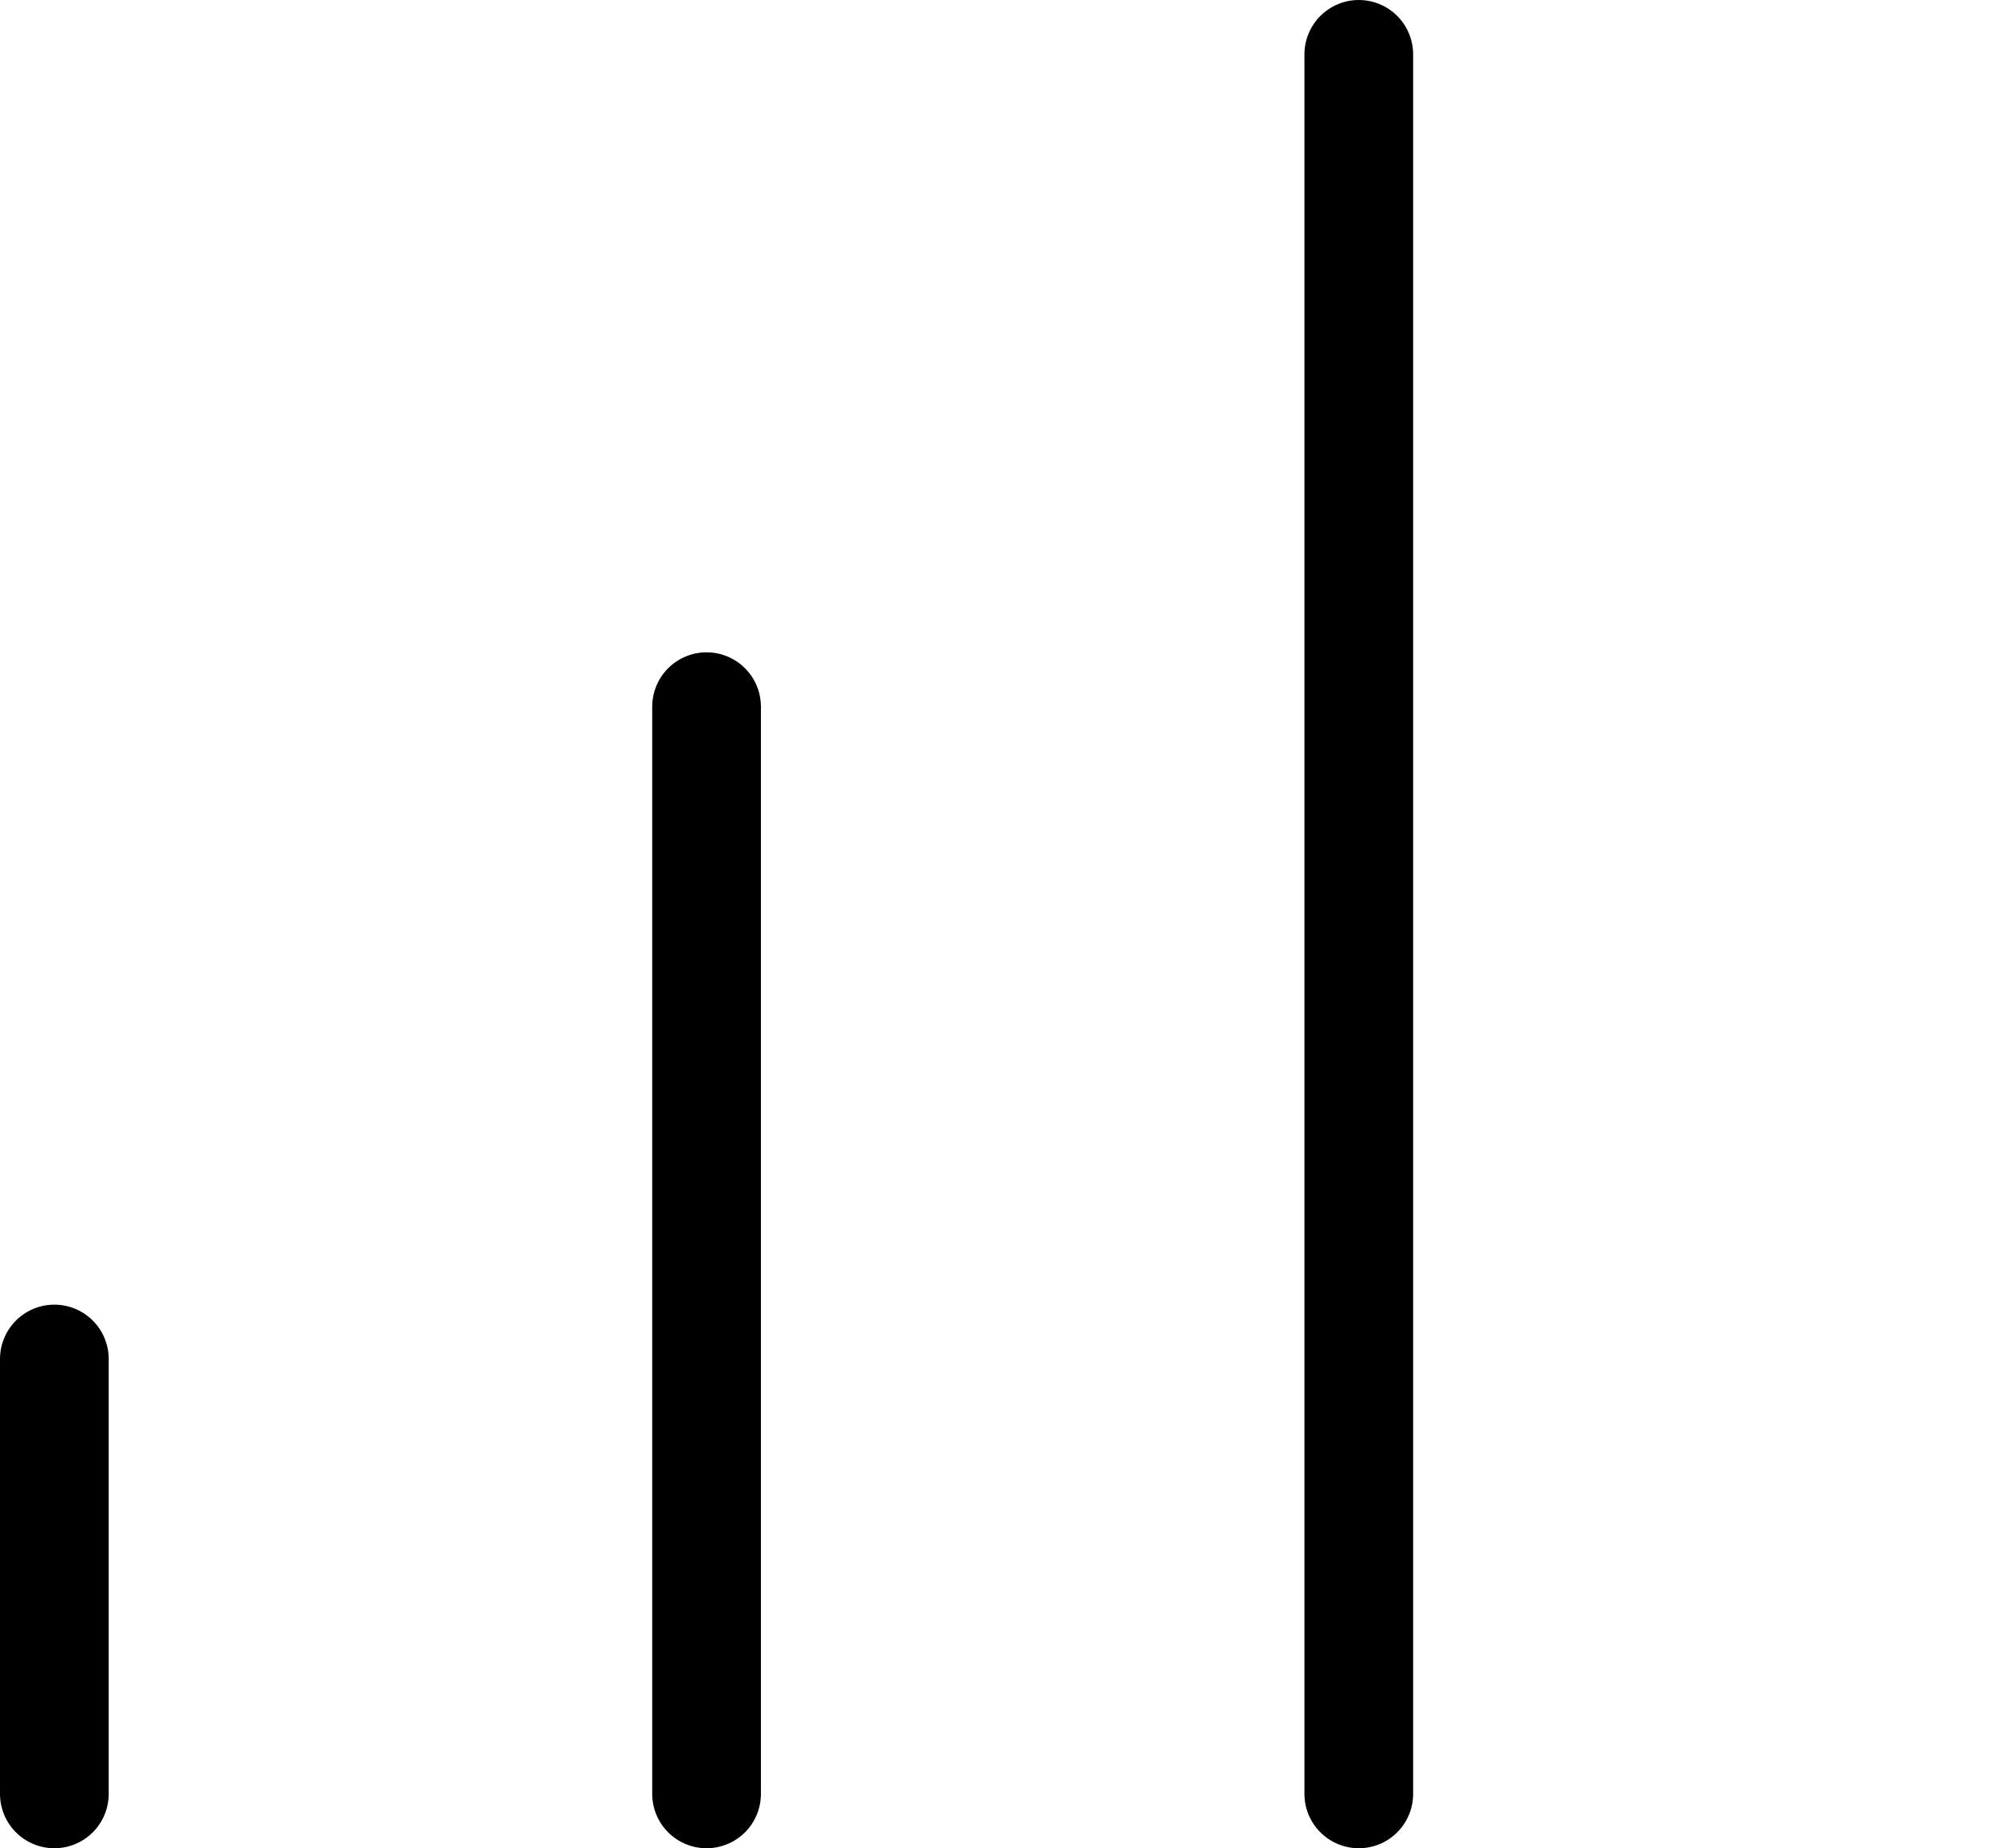 <svg xmlns="http://www.w3.org/2000/svg" width="37" height="34" viewBox="0 0 37 34">
  <g id="Group_217" data-name="Group 217" transform="translate(-1004 -1766)">
    <g id="bar-chart" transform="translate(999 1763)">
      <line id="Line_27" data-name="Line 27" y1="20" transform="translate(18 16)" fill="none" stroke="#000" stroke-linecap="round" stroke-linejoin="round" stroke-width="2"/>
      <line id="Line_28" data-name="Line 28" y1="32" transform="translate(30 4)" fill="none" stroke="#000" stroke-linecap="round" stroke-linejoin="round" stroke-width="2"/>
      <line id="Line_29" data-name="Line 29" y1="8" transform="translate(6 28)" fill="none" stroke="#000" stroke-linecap="round" stroke-linejoin="round" stroke-width="2"/>
    </g>
    <g id="bar-chart-2" data-name="bar-chart" transform="translate(999 1763)">
      <line id="Line_27-2" data-name="Line 27" y1="20" transform="translate(24 16)" fill="none"/>
      <line id="Line_28-2" data-name="Line 28" y1="32" transform="translate(42 4)" fill="none"/>
      <line id="Line_29-2" data-name="Line 29" y1="8" transform="translate(6 28)" fill="none"/>
    </g>
  </g>
</svg>
